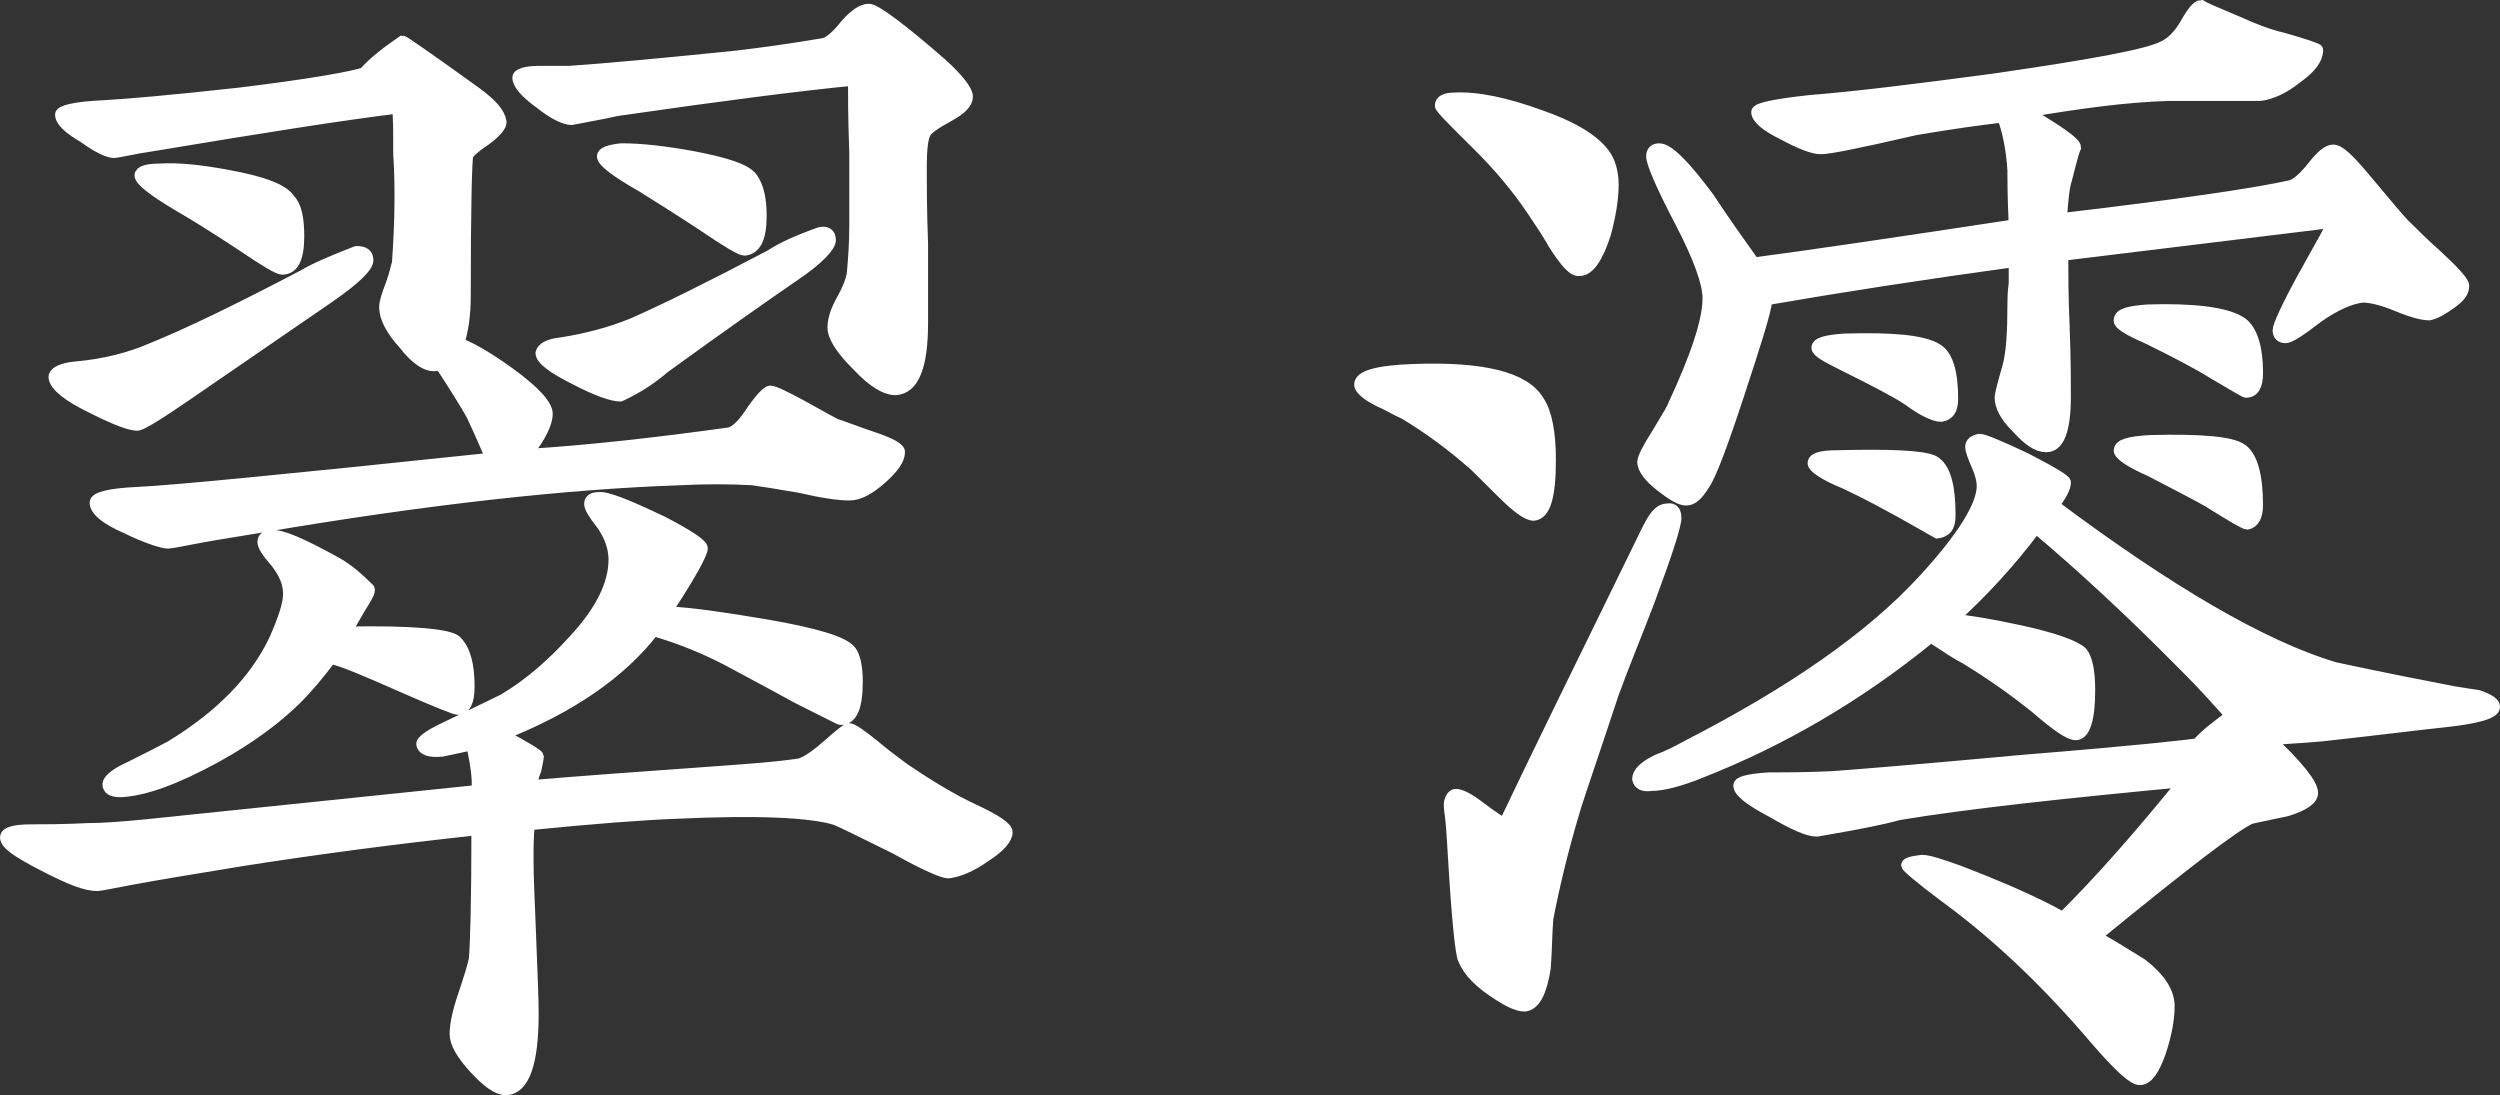 <?xml version="1.0" encoding="utf-8"?>
<!-- Generator: Adobe Illustrator 27.5.0, SVG Export Plug-In . SVG Version: 6.00 Build 0)  -->
<svg version="1.1" id="レイヤー_1" xmlns="http://www.w3.org/2000/svg" xmlns:xlink="http://www.w3.org/1999/xlink" x="0px"
	 y="0px" width="92.912px" height="40.705px" viewBox="0 0 92.912 40.705"
	 style="enable-background:new 0 0 92.912 40.705;" xml:space="preserve">
<rect x="0" y="0" width="92.912" height="40.705" fill="#333333" stroke="none"/>
<style type="text/css">
	.st0{fill:#FFFFFF;stroke:#FFFFFF;stroke-width:0.405;stroke-miterlimit:10;}
</style>
<g>
	<path class="st0" d="M36.622,31.83c-0.523,0.377-1,0.566-1.381,0.613
		c-0.19,0-0.857-0.283-1.952-0.896c-1.237-0.613-1.999-0.99-2.237-1.084
		c-0.904-0.283-2.904-0.377-5.903-0.236c-1.285,0.047-3.095,0.188-5.475,0.424
		c-0.048,0.424-0.048,0.849-0.048,1.32c0,0.613,0.048,1.555,0.096,2.828
		c0.047,1.273,0.095,2.262,0.095,2.875c0,1.838-0.333,2.781-1,2.828
		c-0.333,0-0.714-0.283-1.19-0.802c-0.476-0.518-0.714-0.943-0.714-1.272
		c0-0.33,0.096-0.801,0.286-1.367c0.238-0.707,0.381-1.178,0.428-1.414
		c0.048-0.519,0.096-2.121,0.096-4.808c-3.047,0.33-5.903,0.707-8.617,1.131
		c-2.047,0.33-3.428,0.566-4.189,0.707c-0.714,0.141-1.237,0.236-1.285,0.236
		c-0.429,0-0.952-0.189-2.047-0.754c-1-0.518-1.381-0.801-1.381-1.037
		c0-0.188,0.333-0.283,0.952-0.283c0.429,0,1.143,0,2.143-0.047
		c0.476,0,1.19-0.047,2.142-0.142l12.283-1.272
		c0.048-0.424-0.048-0.99-0.19-1.697c-0.238,0.047-0.619,0.141-1.095,0.236
		c-0.477,0.047-0.715-0.047-0.762-0.236c-0.048-0.142,0.285-0.377,1-0.707
		c1.189-0.566,1.856-0.896,2.047-0.99c0.952-0.565,1.809-1.32,2.618-2.215
		c1-1.084,1.476-2.074,1.476-2.969c0-0.424-0.143-0.848-0.428-1.272
		c-0.334-0.424-0.477-0.66-0.477-0.801c0-0.142,0.096-0.236,0.333-0.236
		c0.286-0.047,1.095,0.283,2.381,0.896c0.999,0.518,1.476,0.848,1.476,0.99
		c0,0.188-0.429,0.99-1.333,2.357c1,0.047,2.19,0.236,3.618,0.471
		c1.952,0.33,2.999,0.66,3.237,0.99c0.143,0.188,0.238,0.566,0.238,1.131
		c0,0.943-0.19,1.414-0.619,1.414c-0.048,0-0.571-0.283-1.618-0.801
		c-1.286-0.707-2.19-1.178-2.619-1.414c-1-0.518-1.904-0.848-2.713-1.084
		c-1.19,1.555-3.095,2.875-5.618,3.865c0.904,0.471,1.333,0.754,1.333,0.801
		c0,0.094-0.048,0.283-0.096,0.519c-0.095,0.236-0.143,0.424-0.143,0.566
		c1.714-0.142,4.237-0.33,7.57-0.566c0.57-0.047,1.38-0.094,2.38-0.236
		c0.286-0.094,0.619-0.33,1.048-0.707c0.428-0.377,0.666-0.566,0.762-0.613
		c0.143,0,0.476,0.236,0.999,0.66c0.333,0.283,0.714,0.565,1.095,0.848
		c0.905,0.613,1.762,1.131,2.571,1.508c0.81,0.377,1.237,0.66,1.237,0.848
		C37.431,31.17,37.146,31.5,36.622,31.83z M12.247,11.043L6.962,14.673
		c-1.095,0.754-1.713,1.131-1.856,1.131c-0.333,0-0.999-0.283-1.999-0.801
		c-0.81-0.424-1.143-0.801-1.096-1.037c0.048-0.141,0.286-0.283,0.81-0.33
		c1.048-0.094,2-0.33,2.856-0.707c1.285-0.519,3.143-1.414,5.57-2.687
		c0.477-0.283,1.143-0.565,2-0.896c0.285,0,0.428,0.094,0.428,0.33
		C13.675,9.912,13.2,10.384,12.247,11.043z M32.766,17.784
		c-0.476,0.424-0.856,0.613-1.19,0.613c-0.428,0-1.047-0.094-1.856-0.283
		c-0.81-0.141-1.429-0.236-1.762-0.283c-0.856-0.047-1.761-0.047-2.666,0
		c-4.189,0.141-9.426,0.707-15.758,1.791c-1.19,0.188-1.999,0.33-2.476,0.424
		c-0.477,0.094-0.762,0.142-0.81,0.142c-0.19,0-0.81-0.189-1.571-0.566
		c-0.762-0.33-1.143-0.66-1.143-0.943c0-0.189,0.524-0.33,1.523-0.377
		c1.19-0.047,5.57-0.471,13.187-1.273c-0.143-0.33-0.381-0.896-0.714-1.603
		c-0.238-0.424-0.619-1.037-1.143-1.838c-0.048,0-0.095,0-0.19,0
		c-0.333,0.047-0.762-0.236-1.19-0.801c-0.476-0.519-0.714-0.99-0.714-1.367
		c0-0.188,0.096-0.471,0.238-0.848c0.143-0.377,0.19-0.66,0.238-0.801
		c0.047-0.707,0.095-1.508,0.095-2.404c0-0.424,0-0.943-0.048-1.65
		c0-0.896,0-1.461-0.047-1.697c-1.952,0.236-4.951,0.707-8.903,1.367
		C5.249,5.482,5.011,5.529,4.773,5.576S4.296,5.67,4.249,5.67
		c-0.238,0-0.619-0.188-1.143-0.565c-0.571-0.33-0.857-0.613-0.857-0.848
		c0-0.142,0.523-0.283,1.619-0.33c0.809-0.047,2.523-0.188,5.046-0.471
		c2.714-0.33,4.237-0.613,4.618-0.754c0.333-0.377,0.81-0.754,1.428-1.178
		c0.048,0,1,0.66,2.762,1.932c0.571,0.424,0.857,0.754,0.904,1.084
		c0,0.141-0.19,0.377-0.571,0.66c-0.429,0.283-0.618,0.471-0.666,0.566
		c-0.048,0.141-0.096,1.885-0.096,5.232c0,0.754-0.095,1.32-0.237,1.744
		c0.57,0.236,1.189,0.613,1.904,1.131c0.904,0.66,1.38,1.178,1.38,1.508
		c0,0.33-0.237,0.848-0.762,1.508c2.285-0.141,4.809-0.424,7.522-0.801
		c0.238-0.047,0.523-0.33,0.856-0.848c0.333-0.471,0.571-0.707,0.667-0.707
		c0.143,0,0.523,0.188,1.143,0.519c0.762,0.424,1.189,0.66,1.285,0.707
		c0.429,0.141,0.904,0.33,1.333,0.471c0.714,0.236,1.048,0.424,1.048,0.566
		C33.433,17.077,33.195,17.407,32.766,17.784z M17.008,26.362
		c-0.096,0-0.81-0.283-2.095-0.848c-1.381-0.613-2.285-0.99-2.619-1.037
		c-0.428,0.566-0.856,1.084-1.285,1.508c-0.714,0.707-1.714,1.461-2.999,2.168
		c-1.476,0.801-2.618,1.226-3.522,1.273c-0.334,0-0.477-0.094-0.477-0.283
		c0-0.141,0.238-0.377,0.762-0.613c0.952-0.471,1.476-0.754,1.571-0.801
		c1.856-1.131,3.142-2.451,3.856-3.959c0.333-0.754,0.523-1.32,0.523-1.697
		c0-0.377-0.143-0.754-0.477-1.178c-0.333-0.377-0.476-0.613-0.476-0.754
		c0-0.142,0.095-0.236,0.333-0.236c0.333-0.047,1.095,0.283,2.381,0.99
		c0.428,0.236,0.809,0.565,1.237,0.99c0.048,0.094-0.095,0.33-0.333,0.707
		c-0.238,0.424-0.429,0.707-0.477,0.896c2.428-0.047,3.809,0.094,4.047,0.33
		c0.333,0.33,0.477,0.896,0.477,1.697C17.437,26.079,17.293,26.362,17.008,26.362z
		 M10.486,10.006c-0.143,0-0.619-0.283-1.523-0.896
		c-1-0.66-1.762-1.131-2.333-1.461c-0.952-0.566-1.428-0.943-1.428-1.131
		c0-0.141,0.237-0.236,0.714-0.236C6.629,6.236,7.487,6.33,8.486,6.518
		c1.286,0.236,2.048,0.519,2.285,0.896c0.238,0.236,0.334,0.707,0.334,1.367
		C11.105,9.582,10.914,10.006,10.486,10.006z M35.289,4.303
		c-0.524,0.283-0.857,0.518-0.905,0.66c-0.095,0.189-0.143,0.613-0.143,1.226
		s0,1.603,0.048,2.875c0,1.273,0,2.262,0,2.922c0,1.65-0.333,2.451-1,2.498
		c-0.381,0-0.856-0.283-1.428-0.896c-0.619-0.613-0.905-1.084-0.905-1.414
		c0-0.283,0.096-0.613,0.334-1.037c0.238-0.424,0.333-0.707,0.381-0.943
		c0.047-0.518,0.095-1.131,0.095-1.791c0-0.613,0-1.555,0-2.734
		c-0.048-1.272-0.048-2.168-0.048-2.687c-1.951,0.188-4.903,0.566-8.807,1.131
		c-0.381,0.094-0.952,0.189-1.666,0.33c-0.238,0-0.667-0.188-1.19-0.613
		c-0.524-0.377-0.81-0.707-0.81-0.943c0-0.141,0.285-0.236,0.81-0.236
		c0.333,0,0.714,0,1.095,0c1.381-0.094,3.428-0.283,6.189-0.565
		c0.809-0.094,1.904-0.236,3.284-0.471c0.19-0.047,0.477-0.283,0.81-0.707
		c0.333-0.377,0.619-0.566,0.857-0.566c0.237,0,1.143,0.66,2.713,2.027
		c0.619,0.566,0.952,0.99,0.952,1.226C35.955,3.832,35.718,4.068,35.289,4.303z
		 M29.529,10.242c-1.095,0.754-2.714,1.885-4.855,3.441
		c-0.381,0.33-0.905,0.707-1.619,1.037c-0.285,0-0.857-0.188-1.666-0.613
		c-0.857-0.424-1.285-0.754-1.285-0.99c0.047-0.188,0.285-0.33,0.762-0.377
		c0.904-0.141,1.809-0.377,2.618-0.707c1.19-0.519,2.903-1.367,5.142-2.545
		c0.428-0.283,1.047-0.565,1.856-0.848c0.238-0.047,0.381,0.047,0.381,0.283
		C30.862,9.158,30.433,9.63,29.529,10.242z M27.672,9.299
		c-0.144,0-0.619-0.283-1.523-0.896c-1-0.66-1.762-1.131-2.285-1.461
		c-1-0.566-1.476-0.943-1.476-1.131c0-0.142,0.237-0.236,0.714-0.283
		c0.714,0,1.571,0.094,2.618,0.283c1.238,0.236,2,0.471,2.237,0.801
		c0.238,0.33,0.333,0.801,0.333,1.414C28.29,8.828,28.101,9.252,27.672,9.299z"/>
	<path class="st0" d="M57.003,19.151c-0.238,0-0.619-0.283-1.143-0.801
		c-0.333-0.33-0.714-0.707-1.047-1.037c-0.904-0.801-1.762-1.414-2.619-1.933
		c-0.333-0.141-0.618-0.33-0.951-0.471c-0.477-0.236-0.715-0.471-0.715-0.613
		c0-0.33,0.667-0.519,2-0.566c2.57-0.094,4.142,0.283,4.665,1.178
		c0.286,0.424,0.429,1.178,0.429,2.168C57.622,18.443,57.432,19.103,57.003,19.151z
		 M59.669,8.687c-0.285,0.896-0.619,1.367-0.952,1.367
		c-0.237,0.047-0.523-0.283-0.952-0.943c-0.238-0.424-0.523-0.848-0.809-1.273
		c-0.572-0.848-1.238-1.65-2.048-2.451c-0.904-0.896-1.38-1.367-1.38-1.461
		c0-0.188,0.189-0.283,0.523-0.283c0.856-0.047,1.951,0.188,3.237,0.66
		c1.476,0.518,2.285,1.131,2.522,1.744c0.096,0.236,0.144,0.519,0.144,0.801
		C59.955,7.367,59.86,7.98,59.669,8.687z M61.288,22.356
		c-0.429,1.131-0.904,2.262-1.333,3.441c-0.762,2.31-1.238,3.677-1.381,4.148
		c-0.476,1.555-0.81,2.969-1.048,4.195c-0.047,0.613-0.047,1.226-0.095,1.838
		c-0.143,0.896-0.381,1.367-0.762,1.414c-0.238,0-0.571-0.141-1-0.424
		c-0.666-0.424-1.095-0.848-1.285-1.32c-0.095-0.188-0.238-1.508-0.381-4.006
		c-0.048-0.707-0.048-0.848-0.095-1.273c-0.048-0.33-0.048-0.424-0.048-0.471
		c0-0.142,0.095-0.377,0.237-0.377c0.144,0,0.381,0.094,0.715,0.33
		c0.333,0.236,0.666,0.519,1.095,0.754c1.095-2.31,2.761-5.703,4.999-10.275
		c0.143-0.283,0.285-0.613,0.476-0.943c0.19-0.33,0.381-0.471,0.571-0.471
		c0.238-0.047,0.334,0.094,0.334,0.33C62.288,19.528,61.954,20.565,61.288,22.356z
		 M90.805,26.833c-0.905,0.094-2.381,0.283-4.522,0.519
		c-1.19,0.094-1.81,0.141-1.952,0.094c1.095,1.037,1.618,1.697,1.618,2.027
		c0,0.236-0.333,0.471-0.952,0.66c-0.429,0.094-0.904,0.188-1.333,0.283
		c-0.571,0.236-2.476,1.697-5.76,4.384c0.904,0.519,1.476,0.896,1.713,1.037
		c0.667,0.519,1,1.037,1,1.555c0,0.471-0.095,1.037-0.333,1.744
		c-0.238,0.66-0.476,0.99-0.762,0.99c-0.238,0-0.762-0.471-1.618-1.461
		c-1.762-2.074-3.619-3.865-5.618-5.326c-0.952-0.707-1.429-1.131-1.429-1.178
		c0-0.094,0.191-0.141,0.572-0.188c0.237,0,0.666,0.141,1.332,0.377
		c1.477,0.566,2.81,1.131,3.904,1.744c1.428-1.414,2.904-3.111,4.475-5.043
		c-4.475,0.424-7.998,0.801-10.568,1.226c-0.666,0.188-1.666,0.377-3.047,0.613
		c-0.333,0-0.857-0.236-1.666-0.707c-0.81-0.424-1.238-0.754-1.238-0.99
		c0-0.142,0.381-0.236,1.096-0.283c0.523,0,1.332,0,2.38-0.047
		c0.667-0.047,3.047-0.236,7.142-0.613c4.094-0.33,6.236-0.565,6.427-0.613
		c0.285-0.33,0.714-0.66,1.237-1.037c-0.381-0.424-0.952-1.084-1.762-1.885
		c-2.047-2.074-3.903-3.771-5.475-5.091c-0.952,1.273-1.999,2.404-3.094,3.394
		c0.618,0.047,1.428,0.189,2.522,0.424c1.286,0.283,2.048,0.566,2.285,0.801
		c0.19,0.236,0.286,0.707,0.286,1.414c0,1.084-0.19,1.65-0.523,1.65
		c-0.238,0-0.715-0.33-1.477-0.99c-0.762-0.613-1.618-1.226-2.618-1.838
		c-0.286-0.141-0.714-0.424-1.285-0.801c-2.714,2.215-5.57,3.865-8.569,5.043
		c-0.81,0.33-1.429,0.471-1.81,0.471c-0.333,0.047-0.476-0.047-0.523-0.236
		c0-0.236,0.238-0.471,0.714-0.707c0.381-0.141,0.762-0.33,1.096-0.518
		c3.951-2.027,6.855-4.054,8.807-6.175c1.477-1.603,2.19-2.781,2.19-3.488
		c0-0.188-0.048-0.424-0.19-0.754c-0.143-0.33-0.238-0.566-0.238-0.707
		s0.096-0.236,0.333-0.283c0.144,0,0.714,0.236,1.714,0.707
		c1,0.519,1.477,0.802,1.477,0.896c0,0.188-0.144,0.471-0.429,0.848
		c4.284,3.205,7.76,5.232,10.426,6.033c0.238,0.047,1.714,0.377,4.428,0.896
		c0.285,0.047,0.571,0.094,0.904,0.141c0.429,0.141,0.619,0.283,0.619,0.424
		C92.709,26.504,92.138,26.692,90.805,26.833z M91.09,11.279
		c-0.333,0.236-0.571,0.377-0.81,0.424c-0.237,0-0.618-0.094-1.189-0.33
		s-1-0.33-1.285-0.33c-0.429,0.047-1,0.283-1.667,0.754
		c-0.666,0.518-1.047,0.754-1.19,0.754c-0.189,0-0.285-0.094-0.285-0.283
		c0-0.141,0.285-0.801,0.904-1.932c0.715-1.273,1.096-1.98,1.143-2.074
		L76.665,9.488c0,0.613,0,1.508,0.048,2.593c0.048,1.226,0.048,2.121,0.048,2.639
		c0,1.273-0.238,1.885-0.715,1.885c-0.333,0-0.666-0.236-1.095-0.707
		c-0.429-0.424-0.619-0.801-0.619-1.131c0-0.094,0.096-0.471,0.286-1.131
		c0.143-0.519,0.19-1.273,0.19-2.357c0-0.141,0-0.377,0.048-0.754
		c0-0.33,0-0.613,0-0.801c-3.428,0.471-6.475,0.943-9.188,1.414
		c-0.048,0.471-0.429,1.65-1.048,3.535c-0.619,1.885-1.047,3.017-1.285,3.347
		c-0.238,0.377-0.429,0.565-0.666,0.565c-0.238,0-0.524-0.188-0.953-0.518
		c-0.428-0.33-0.666-0.66-0.666-0.896c0-0.142,0.19-0.519,0.523-1.037
		c0.429-0.707,0.619-1.037,0.619-1.084c0.857-1.838,1.285-3.158,1.285-3.959
		c0-0.566-0.333-1.508-1.047-2.875c-0.715-1.367-1.048-2.168-1.048-2.404
		c0-0.189,0.096-0.283,0.286-0.283c0.333,0,0.952,0.613,1.856,1.838
		c0.523,0.801,1.095,1.603,1.666,2.404c2.143-0.283,5.332-0.754,9.665-1.414
		c-0.048-1.084-0.048-1.744-0.048-2.027c-0.048-0.801-0.19-1.461-0.381-1.979
		c-0.81,0.094-1.856,0.236-3.237,0.471c-2.047,0.471-3.189,0.707-3.523,0.707
		c-0.285,0-0.762-0.188-1.381-0.519c-0.666-0.33-0.999-0.613-0.999-0.848
		c0-0.141,0.666-0.283,1.952-0.424c1.761-0.141,4.046-0.424,6.855-0.801
		c3.57-0.519,5.713-0.896,6.331-1.226c0.286-0.141,0.571-0.424,0.81-0.848
		s0.429-0.66,0.571-0.66c0.143,0.094,0.381,0.188,1.381,0.613
		c0.523,0.236,1.095,0.471,1.714,0.613c0.809,0.236,1.237,0.377,1.237,0.424
		c0,0.33-0.237,0.66-0.762,1.037c-0.523,0.424-0.999,0.613-1.38,0.66
		c-0.715,0-1.857,0-3.428,0c-1.571,0.047-3.285,0.283-5.237,0.613
		c1.19,0.707,1.81,1.131,1.81,1.32c-0.048,0.094-0.096,0.236-0.334,1.178
		c-0.095,0.283-0.143,0.754-0.19,1.461c4.428-0.519,7.284-0.943,8.522-1.226
		c0.189-0.047,0.476-0.283,0.809-0.707c0.334-0.424,0.571-0.613,0.762-0.613
		c0.238,0,0.571,0.33,1.096,0.943c0.904,1.084,1.428,1.697,1.523,1.791
		c0.428,0.424,0.809,0.801,1.237,1.178c0.667,0.613,1,0.99,1,1.131
		C91.567,10.855,91.423,11.043,91.09,11.279z M71.999,19.81L70.667,19.056
		c-0.524-0.283-1.19-0.66-2.096-1.084c-0.809-0.33-1.189-0.613-1.189-0.754
		c0-0.189,0.285-0.283,0.904-0.283c1.952-0.047,3.143,0,3.57,0.189
		c0.429,0.236,0.619,0.896,0.619,2.027C72.476,19.575,72.333,19.763,71.999,19.81
		z M72.143,15.474c-0.238,0-0.667-0.188-1.238-0.613
		c-0.429-0.283-1.237-0.707-2.38-1.273c-0.667-0.33-1-0.519-1-0.66
		c0-0.188,0.333-0.283,1.047-0.33c1.762-0.047,2.904,0.047,3.428,0.377
		c0.381,0.236,0.572,0.848,0.572,1.838C72.572,15.238,72.428,15.427,72.143,15.474z
		 M83.473,14.579c-0.048,0-0.429-0.236-1.237-0.707
		c-0.523-0.33-1.333-0.754-2.381-1.272c-0.762-0.33-1.143-0.566-1.095-0.707
		c0-0.236,0.381-0.33,1.095-0.377c1.666-0.047,2.809,0.094,3.381,0.424
		c0.428,0.236,0.666,0.896,0.666,1.932C83.902,14.343,83.759,14.579,83.473,14.579z
		 M83.521,19.481c-0.096,0-0.571-0.283-1.476-0.848
		c-0.333-0.189-1.048-0.566-2.143-1.131c-0.762-0.33-1.143-0.613-1.143-0.754
		c0-0.236,0.381-0.33,1.143-0.377c1.904-0.047,3.047,0.047,3.428,0.33
		s0.571,0.99,0.571,2.074C83.902,19.198,83.759,19.433,83.521,19.481z"/>
</g>
</svg>
